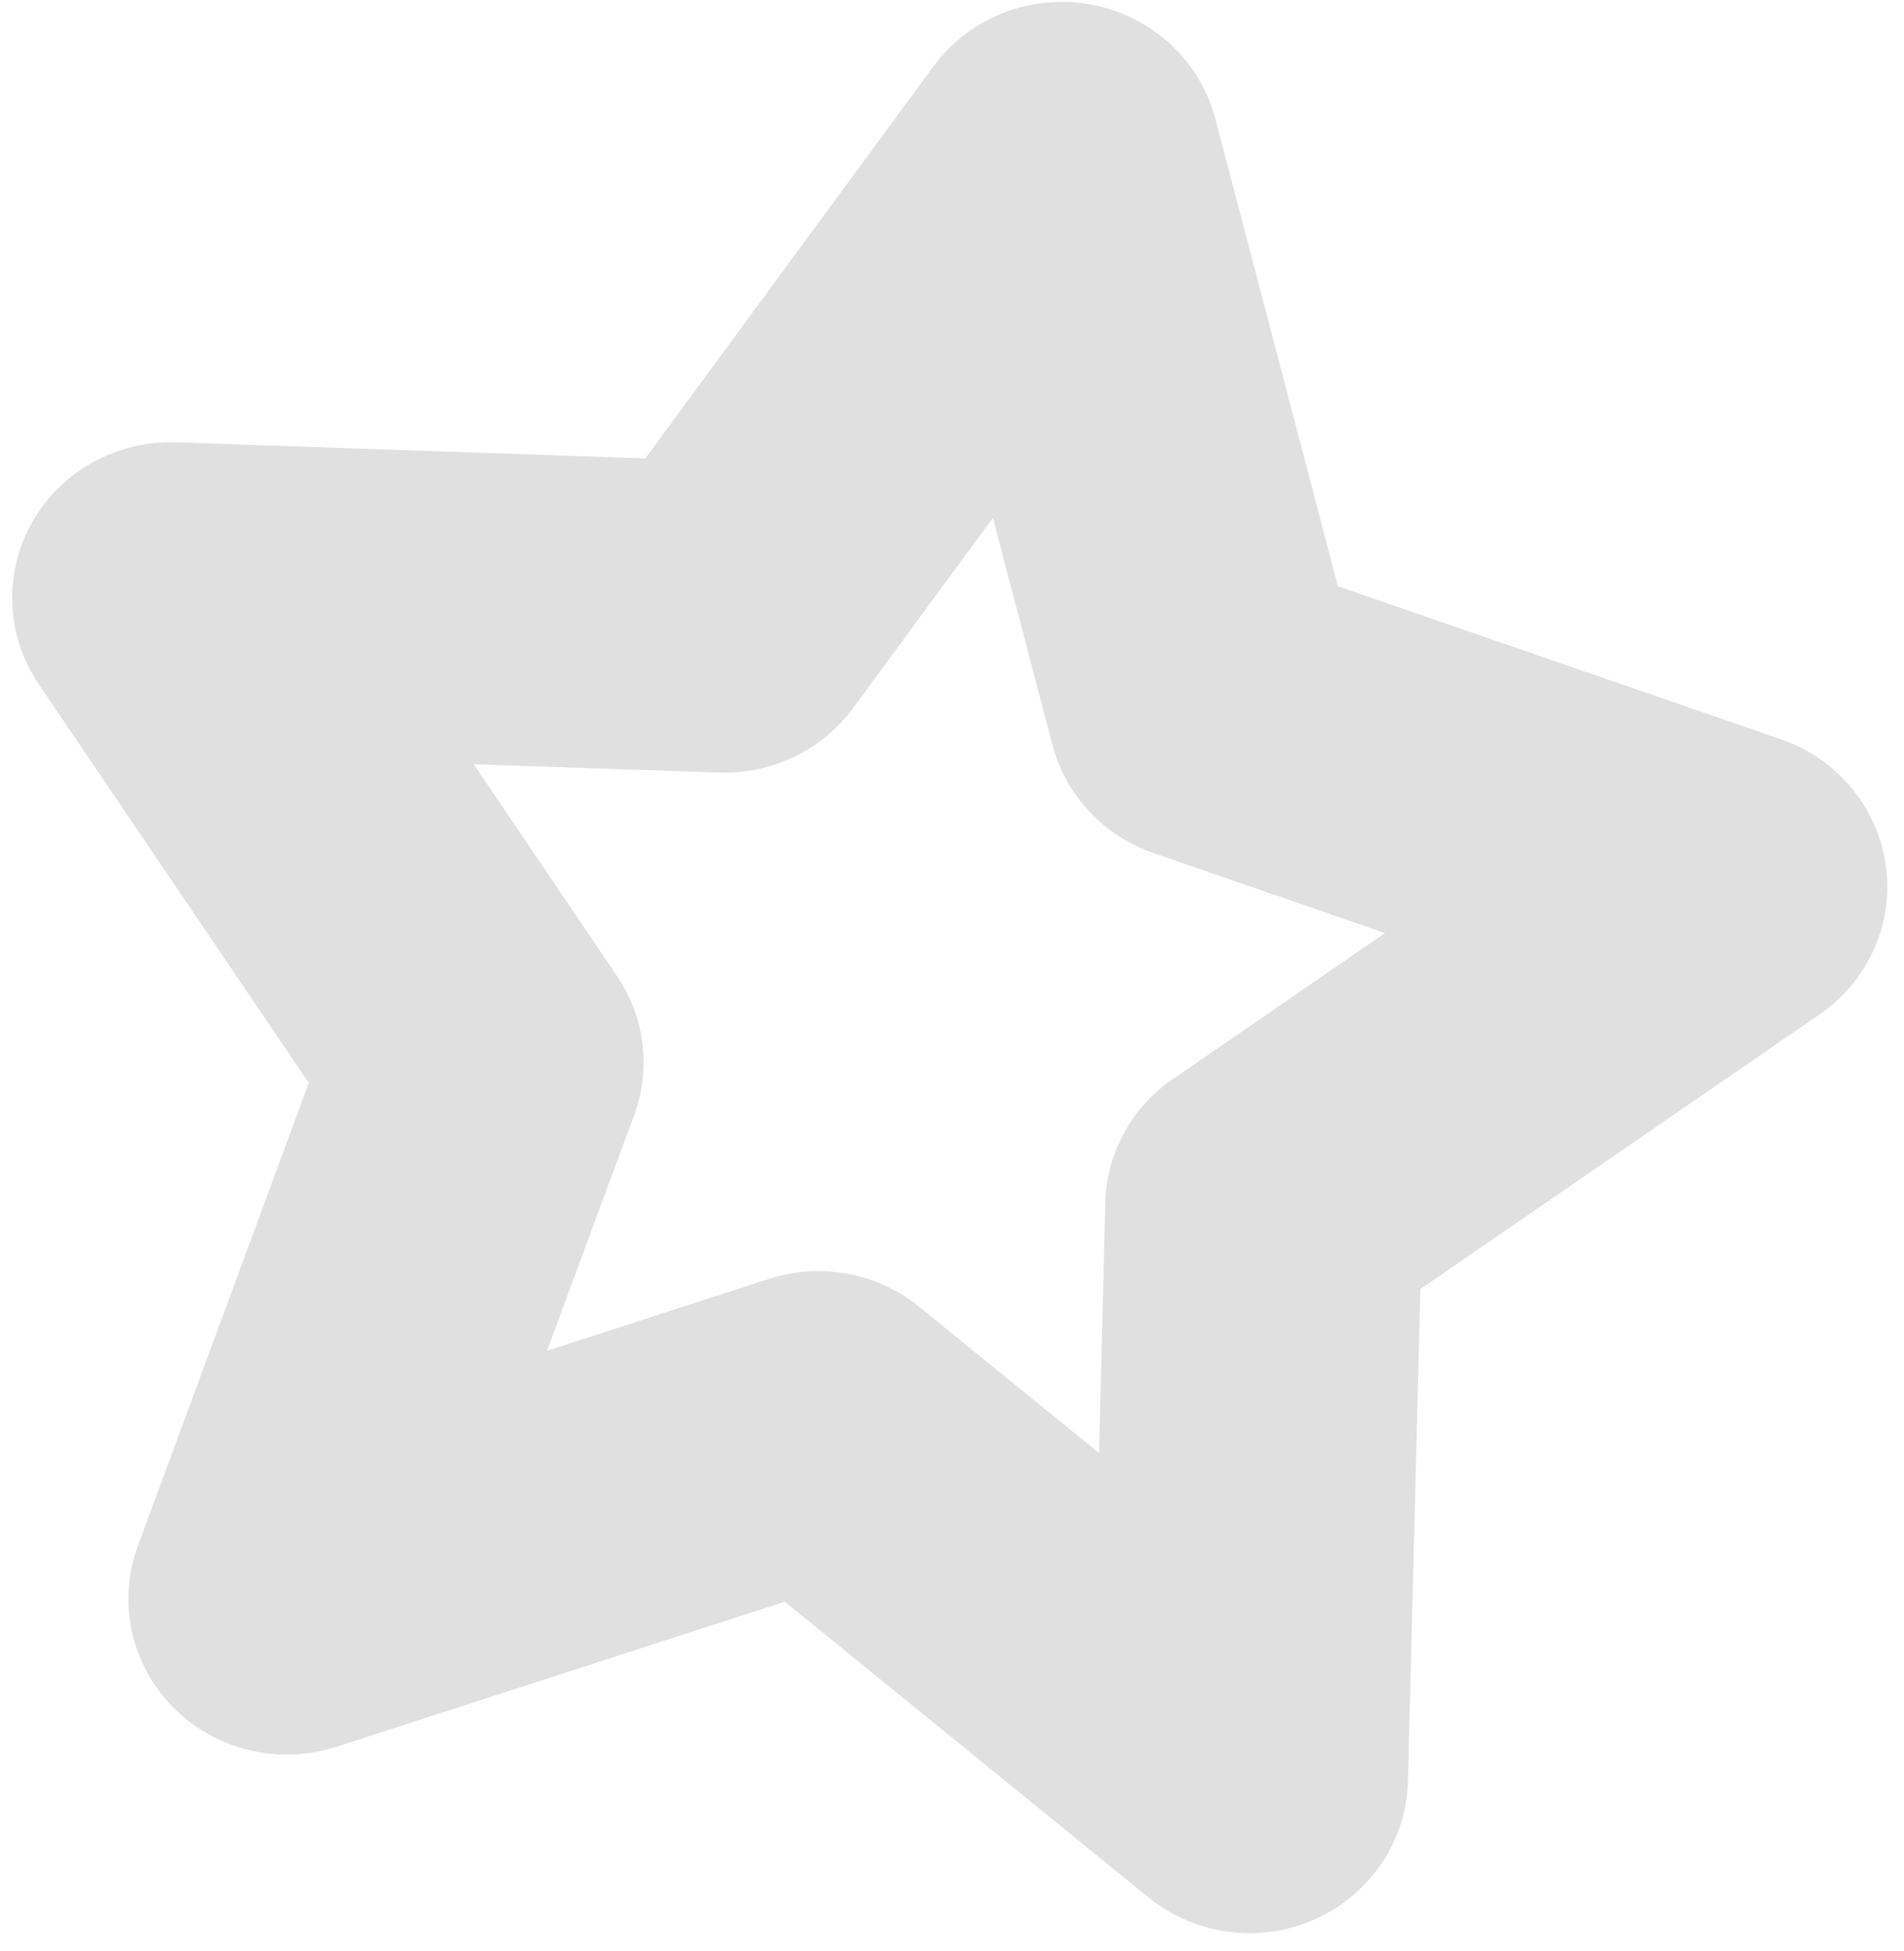 <svg xmlns="http://www.w3.org/2000/svg" width="41" height="42" viewBox="0 0 41 42" fill="none"><path d="M40.605 18.62C40.428 17.371 39.556 16.328 38.346 15.913L28.811 12.622L26.17 2.556C25.84 1.297 24.797 0.34 23.498 0.099C22.198 -0.142 20.872 0.377 20.098 1.431L13.896 9.868L3.795 9.522C2.517 9.48 1.318 10.14 0.695 11.237C0.071 12.334 0.126 13.682 0.834 14.729L6.649 23.313L2.969 33.278C2.523 34.486 2.819 35.836 3.73 36.757C4.641 37.678 6.007 38.005 7.248 37.603L16.899 34.481L24.729 40.845C25.735 41.663 27.133 41.848 28.319 41.315C29.509 40.782 30.285 39.632 30.318 38.347L30.586 27.75L39.186 21.836C40.237 21.114 40.786 19.87 40.608 18.625L40.605 18.62ZM25.253 23.23C24.365 23.841 23.826 24.829 23.801 25.893L23.667 31.281L19.797 28.135C18.894 27.398 17.664 27.171 16.55 27.534L11.779 29.079L13.653 24.014C14.024 23.014 13.888 21.901 13.288 21.014L10.202 16.453L15.483 16.631C16.619 16.67 17.704 16.15 18.37 15.243L21.38 11.149L22.664 16.039C22.948 17.121 23.762 17.993 24.838 18.364L29.823 20.086L25.257 23.23L25.253 23.23Z" fill="#E0E0E0"></path></svg>